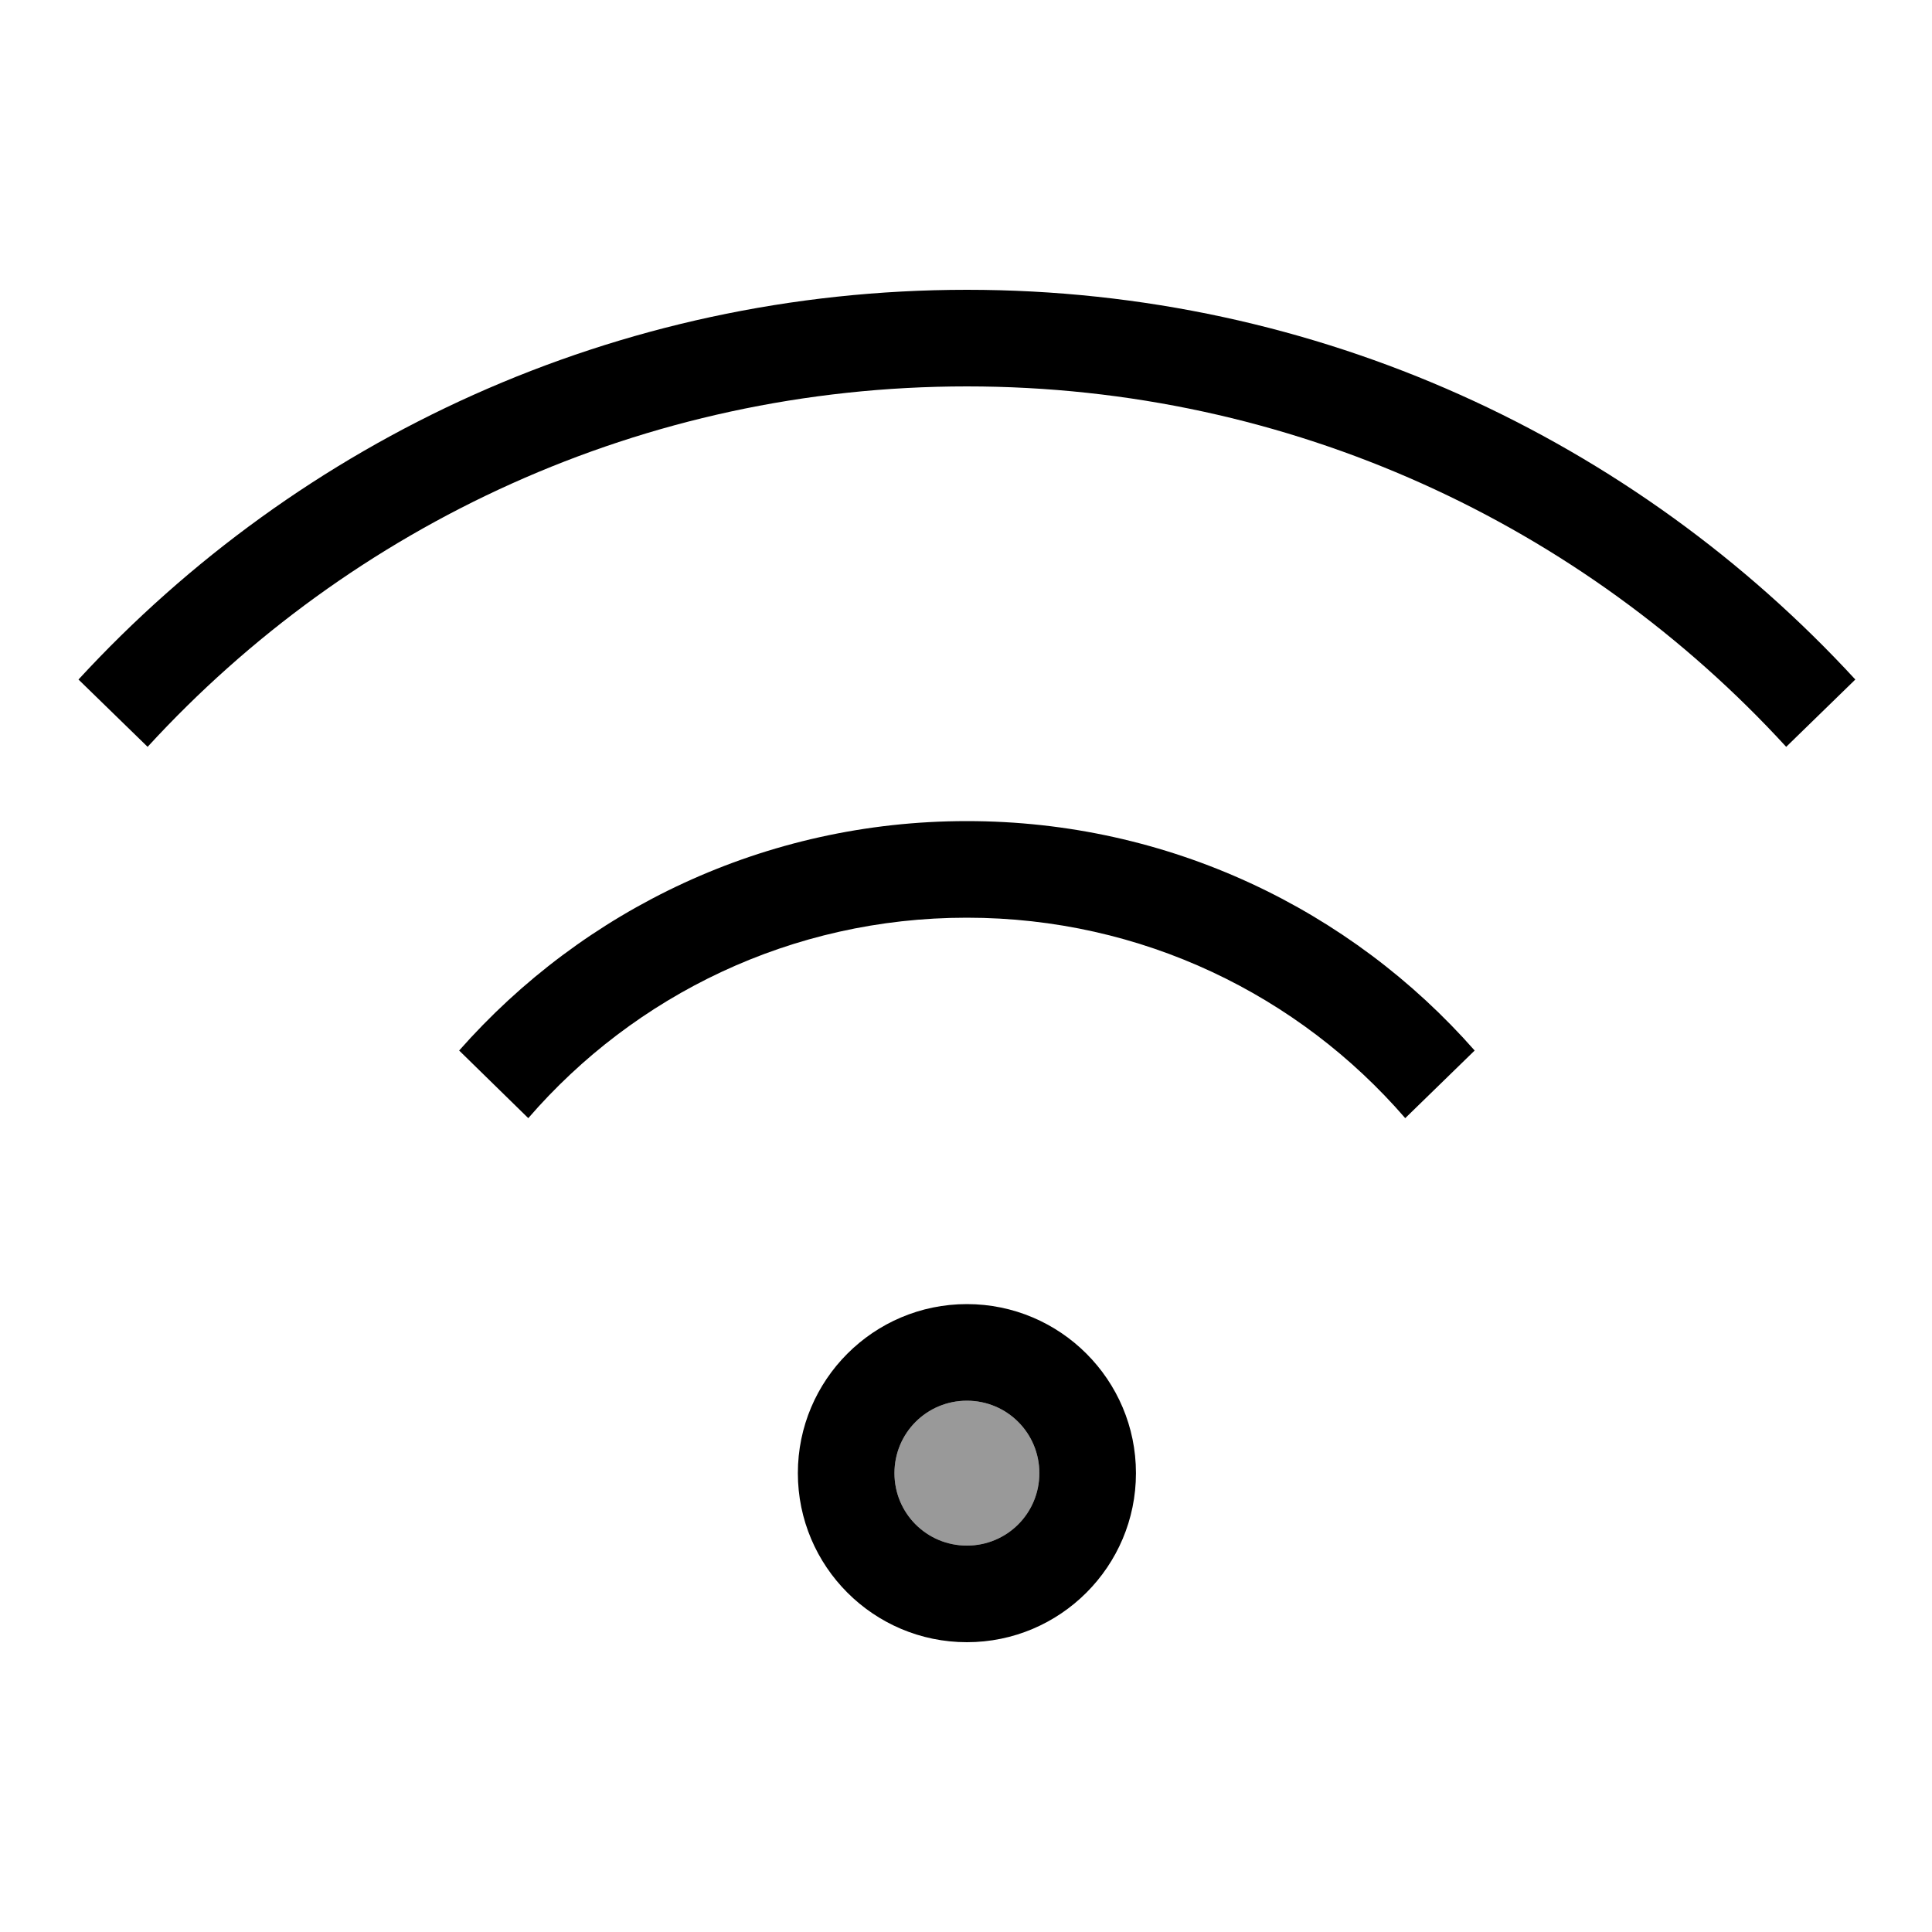 <svg xmlns="http://www.w3.org/2000/svg" viewBox="0 0 640 640"><!--! Font Awesome Pro 7.1.0 by @fontawesome - https://fontawesome.com License - https://fontawesome.com/license (Commercial License) Copyright 2025 Fonticons, Inc. --><path opacity=".4" fill="currentColor" d="M296.3 488C296.3 501.3 307 512 320.3 512C333.6 512 344.3 501.3 344.3 488C344.3 474.7 333.6 464 320.3 464C307 464 296.3 474.7 296.3 488z"/><path fill="currentColor" d="M320.3 304C378.3 304 430.3 329.7 465.5 370.4L488.5 348C447.5 301.4 387.3 272 320.3 272C253.3 272 193.2 301.4 152.1 348L175 370.4C210.2 329.7 262.2 304 320.2 304zM320.3 128C427.7 128 524.4 174 591.7 247.4L614.6 225.1C541.5 145.7 436.7 96 320.3 96C203.9 96 99.1 145.7 26 225.1L48.9 247.4C116.2 174 212.9 128 320.3 128zM296.3 488C296.3 474.7 307 464 320.3 464C333.6 464 344.3 474.7 344.3 488C344.3 501.3 333.6 512 320.3 512C307 512 296.3 501.3 296.3 488zM376.3 488C376.3 457.1 351.2 432 320.3 432C289.4 432 264.3 457.1 264.3 488C264.3 518.9 289.4 544 320.3 544C351.2 544 376.3 518.9 376.3 488z"/></svg>